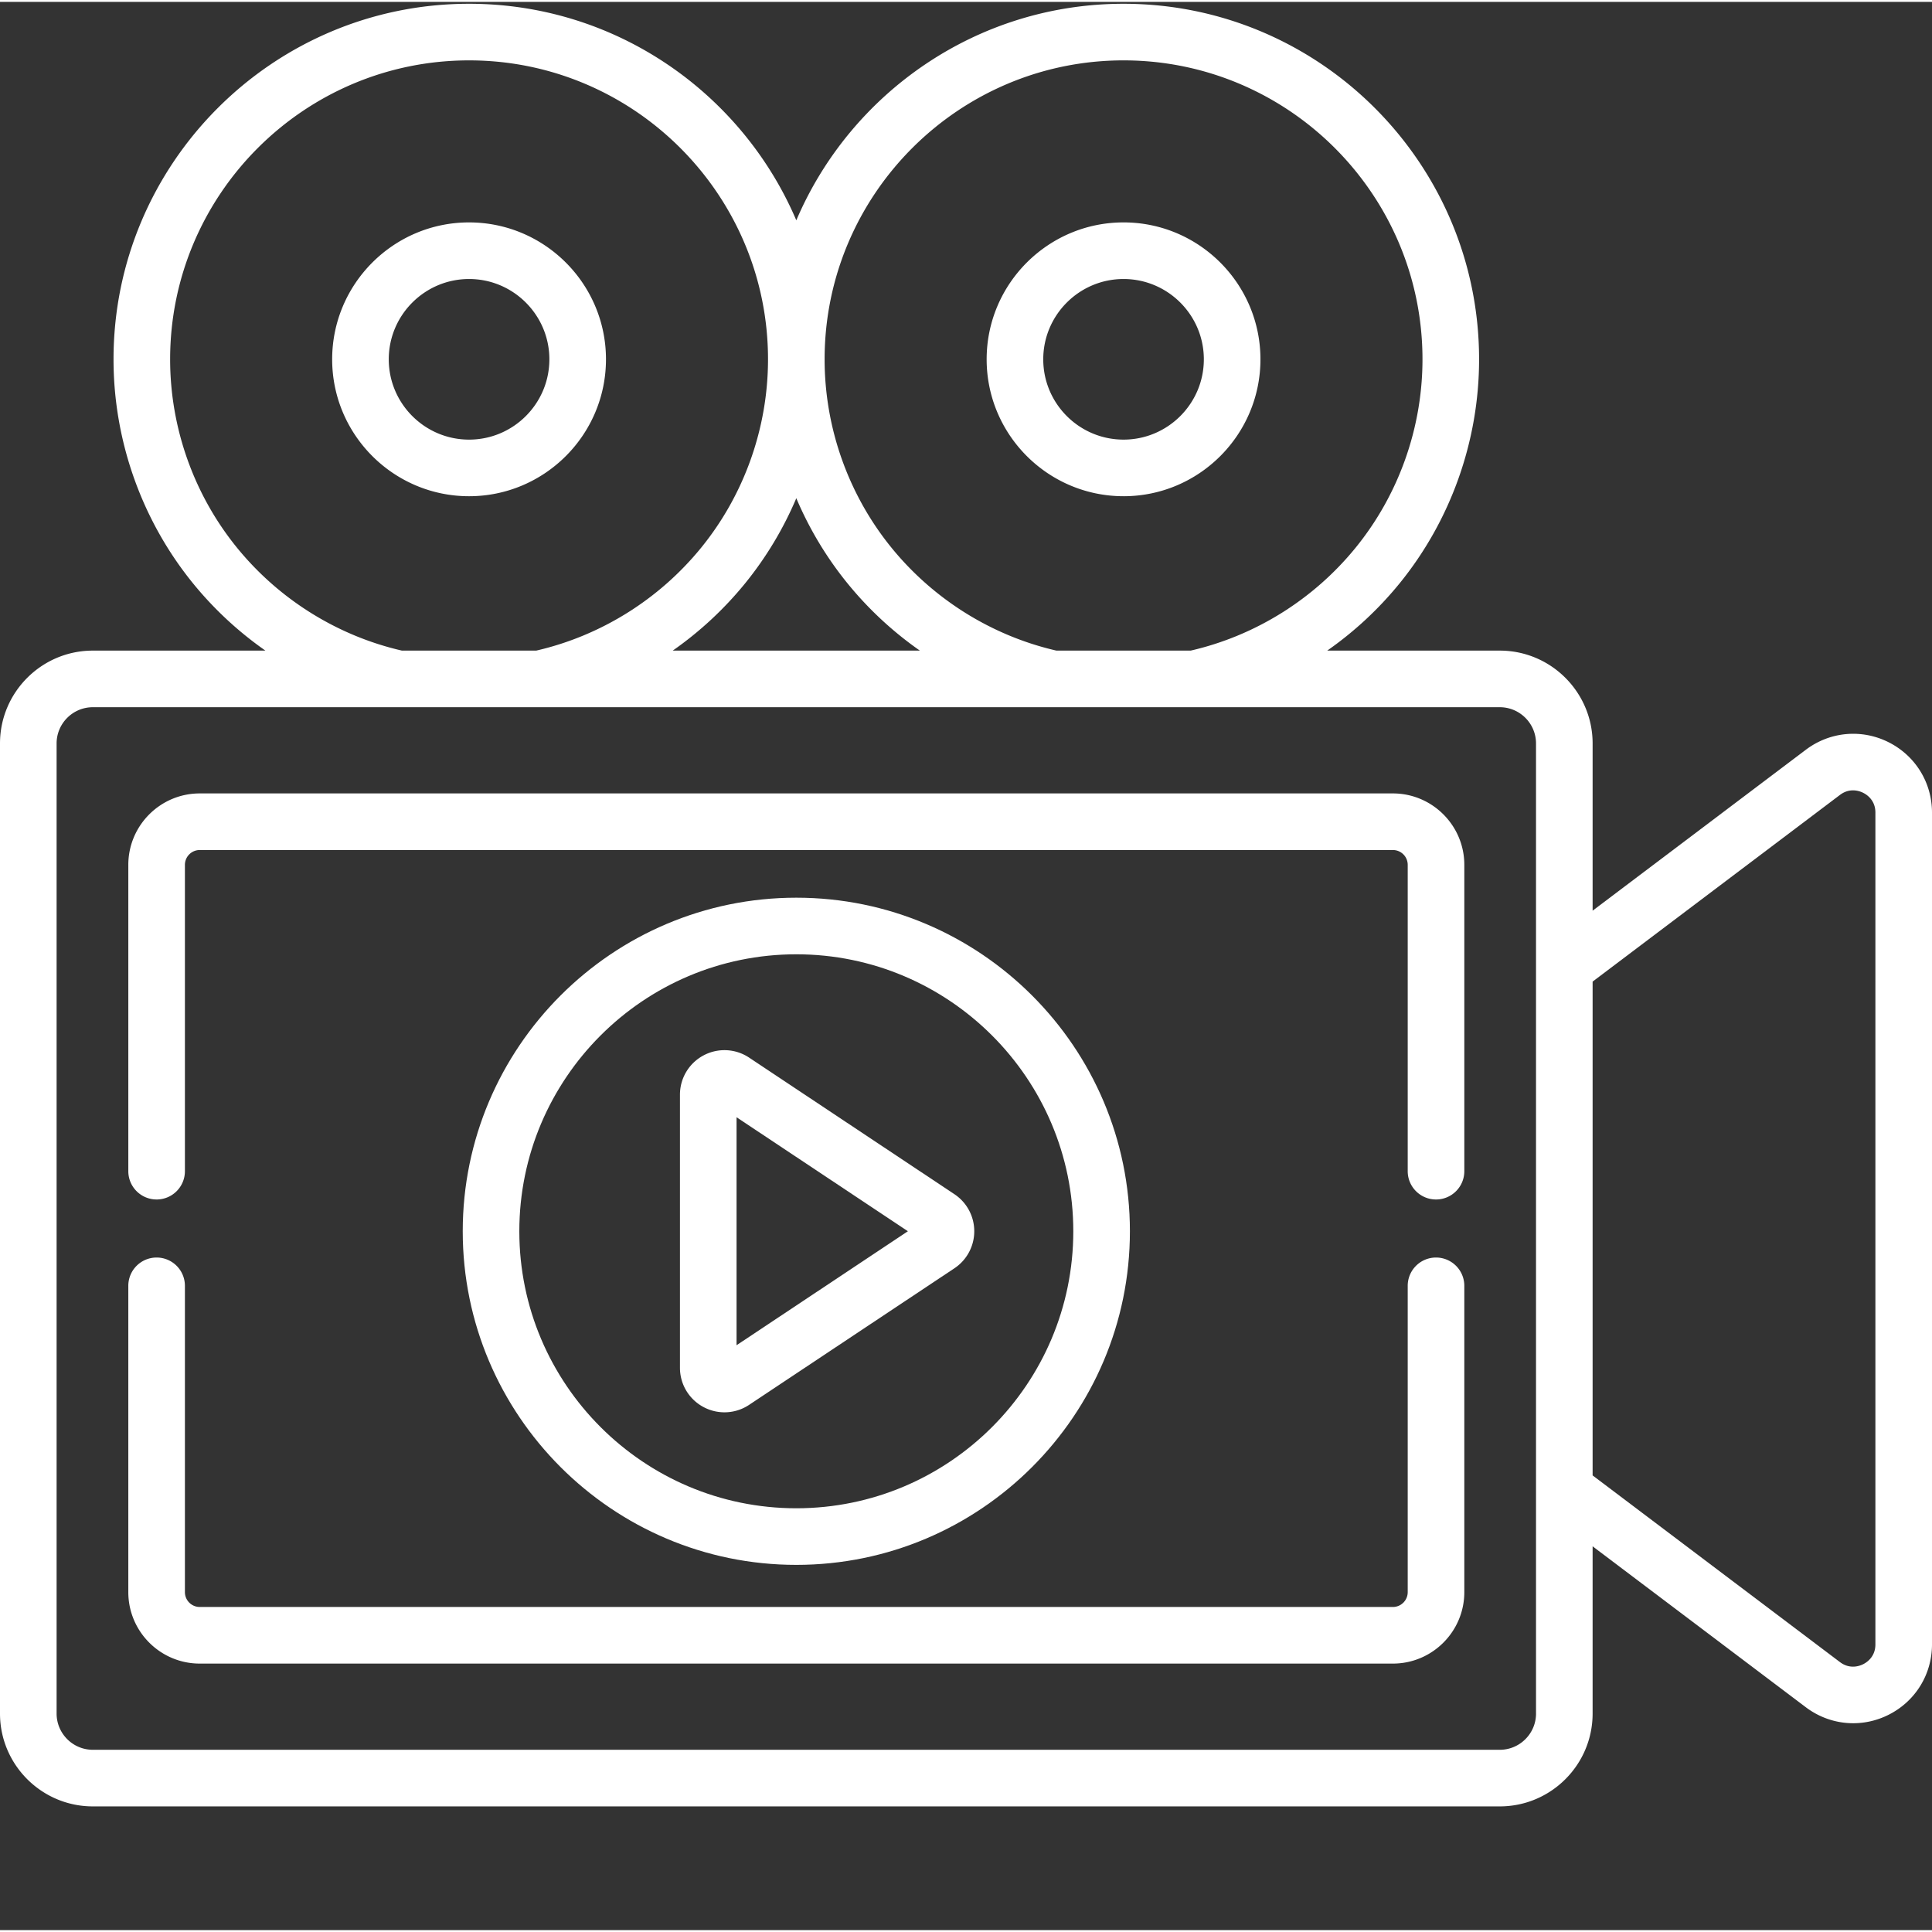 <svg xmlns="http://www.w3.org/2000/svg" xmlns:xlink="http://www.w3.org/1999/xlink" width="512" height="512" x="0" y="0" viewBox="0 0 512 511" style="enable-background:new 0 0 512 512" xml:space="preserve"><rect x="0" y="0" width="512" height="511" fill="#333333" stroke="none"/><g><path d="M160.59 94.723c0-20.004-16.278-36.282-36.281-36.282S88.027 74.72 88.027 94.723s16.278 36.28 36.282 36.28 36.28-16.276 36.28-36.28zm-57.563 0c0-11.735 9.547-21.282 21.282-21.282s21.28 9.547 21.28 21.282-9.546 21.28-21.28 21.28-21.282-9.546-21.282-21.28zM297.754 131.004c20.004 0 36.277-16.277 36.277-36.281S317.758 58.44 297.754 58.44c-20.008 0-36.281 16.278-36.281 36.282s16.273 36.28 36.28 36.28zm0-57.563c11.73 0 21.277 9.547 21.277 21.282s-9.547 21.28-21.277 21.28c-11.734 0-21.281-9.546-21.281-21.28s9.547-21.282 21.28-21.282zM380.559 332.758a7.497 7.497 0 0 0-7.5 7.5v81.176a3.936 3.936 0 0 1-3.93 3.933H52.934a3.934 3.934 0 0 1-3.93-3.933v-81.176a7.5 7.5 0 0 0-7.5-7.5 7.497 7.497 0 0 0-7.5 7.5v81.176c0 10.441 8.492 18.933 18.93 18.933h316.195c10.437 0 18.93-8.492 18.93-18.933v-81.176a7.5 7.5 0 0 0-7.5-7.5zM369.129 209.766H52.934c-10.438 0-18.93 8.492-18.93 18.93v81.179c0 4.145 3.355 7.5 7.5 7.5a7.5 7.5 0 0 0 7.5-7.5v-81.18a3.933 3.933 0 0 1 3.93-3.93h316.195a3.933 3.933 0 0 1 3.93 3.93v81.18c0 4.145 3.355 7.5 7.5 7.5 4.144 0 7.5-3.355 7.5-7.5v-81.18c0-10.437-8.493-18.93-18.93-18.93zm0 0" fill="#ffffff" opacity="1" data-original="#000000"></path><path d="M299.438 325.8c0-48.745-39.66-88.402-88.407-88.402s-88.402 39.657-88.402 88.403c0 48.75 39.656 88.406 88.402 88.406s88.406-39.656 88.406-88.406zm-161.813 0c0-40.476 32.93-73.402 73.406-73.402 40.473 0 73.403 32.926 73.403 73.403 0 40.476-32.93 73.406-73.403 73.406-40.476 0-73.406-32.93-73.406-73.406zm0 0" fill="#ffffff" opacity="1" data-original="#000000"></path><path d="M258.188 325.79c0-3.958-1.97-7.63-5.266-9.821l-54.395-36.188a11.782 11.782 0 0 0-12.105-.578 11.783 11.783 0 0 0-6.227 10.399v72.375c0 4.355 2.383 8.34 6.227 10.398a11.771 11.771 0 0 0 12.105-.578l54.395-36.184a11.775 11.775 0 0 0 5.266-9.824zM195.195 356v-60.418l45.41 30.207zm0 0" fill="#ffffff" opacity="1" data-original="#000000"></path><path d="M500.438 196.168c-7.13-3.55-15.512-2.773-21.868 2.023L422.06 240.84v-44.317c0-13.566-11.036-24.605-24.602-24.605h-45.73a94.39 94.39 0 0 0 19.113-17.742c13.629-16.727 21.133-37.84 21.133-59.453C391.973 42.77 349.707.5 297.753.5c-38.89 0-72.355 23.684-86.722 57.387C196.661 24.184 163.2.5 124.31.5 72.355.5 30.086 42.77 30.086 94.723c0 21.613 7.504 42.726 21.133 59.453a94.514 94.514 0 0 0 19.117 17.742h-45.73C11.035 171.918 0 182.957 0 196.523V453.61c0 13.567 11.035 24.602 24.605 24.602h372.852c13.566 0 24.602-11.035 24.602-24.602v-44.32l56.511 42.652c3.711 2.797 8.106 4.23 12.543 4.23 3.168 0 6.356-.73 9.324-2.21C507.57 450.41 512 443.258 512 435.289V214.844c0-7.965-4.43-15.121-11.563-18.676zM297.754 15.5c43.68 0 79.219 35.54 79.219 79.223 0 18.172-6.309 35.922-17.762 49.976-11.129 13.66-26.61 23.305-43.672 27.219h-35.574c-17.063-3.914-32.543-13.559-43.672-27.219-11.453-14.054-17.762-31.804-17.762-49.976 0-43.684 35.54-79.223 79.223-79.223zM211.03 131.531a93.768 93.768 0 0 0 13.633 22.645 94.39 94.39 0 0 0 19.113 17.742h-65.496a94.514 94.514 0 0 0 19.117-17.742 93.892 93.892 0 0 0 13.633-22.645zM62.848 144.7c-11.453-14.054-17.762-31.804-17.762-49.976 0-43.684 35.539-79.223 79.223-79.223s79.222 35.54 79.222 79.223c0 18.172-6.308 35.922-17.761 49.976-11.13 13.66-26.614 23.305-43.672 27.219H106.52c-17.06-3.914-32.543-13.559-43.672-27.219zm344.215 308.91c0 5.293-4.31 9.602-9.606 9.602H24.605c-5.296 0-9.605-4.309-9.605-9.602V196.523c0-5.296 4.309-9.605 9.605-9.605h372.852c5.297 0 9.602 4.309 9.602 9.605V453.61zM497 435.29c0 3.277-2.27 4.762-3.25 5.246-.977.488-3.527 1.406-6.145-.566L422.06 390.5V259.633l65.546-49.469c2.614-1.973 5.168-1.055 6.145-.566.98.484 3.25 1.968 3.25 5.246zm0 0" fill="#ffffff" opacity="1" data-original="#000000"></path></g></svg>